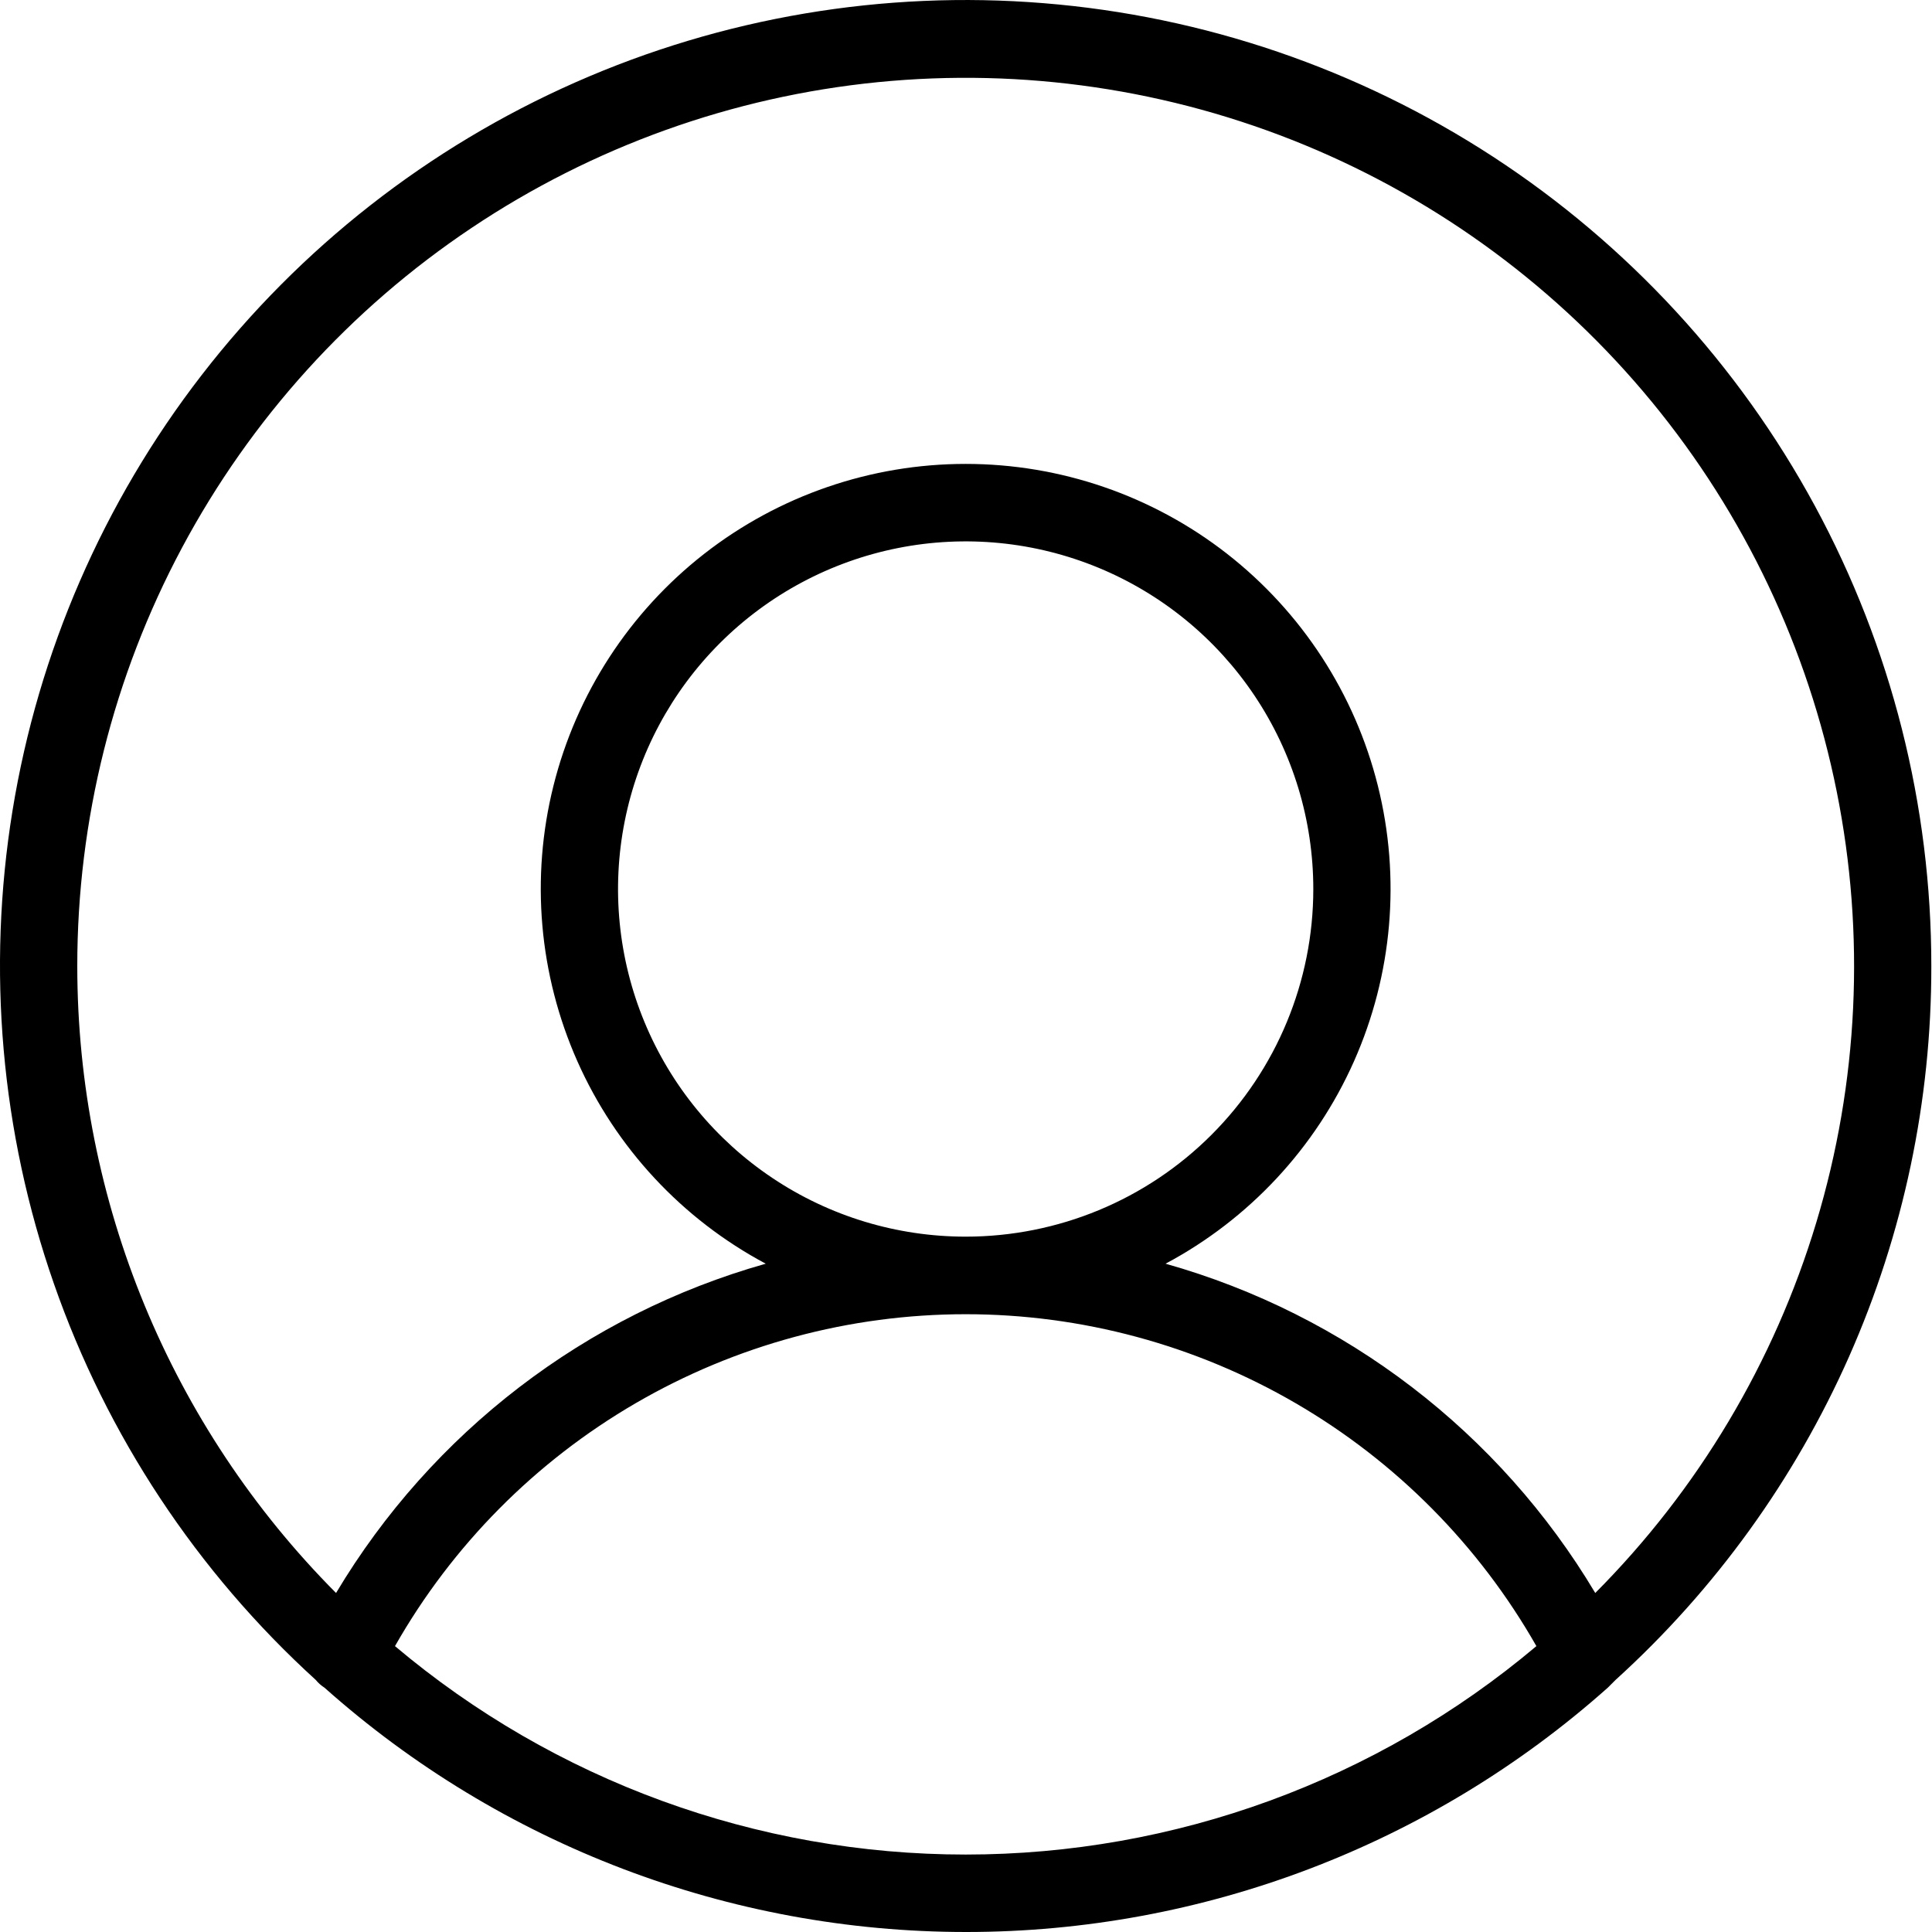 <svg width="34" height="34" viewBox="0 0 34 34" fill="none" xmlns="http://www.w3.org/2000/svg">
<path d="M33.988 17.005C33.99 14.176 33.286 11.391 31.939 8.903C30.592 6.416 28.645 4.303 26.275 2.758C23.905 1.213 21.187 0.284 18.367 0.056C15.548 -0.173 12.715 0.306 10.127 1.449C7.54 2.592 5.278 4.363 3.548 6.602C1.818 8.84 0.674 11.475 0.22 14.267C-0.234 17.06 0.017 19.921 0.949 22.592C1.881 25.264 3.465 27.66 5.557 29.564C5.6 29.617 5.652 29.663 5.71 29.7C8.819 32.469 12.838 34 17.003 34C21.167 34 25.186 32.469 28.295 29.7L28.431 29.564C30.183 27.975 31.583 26.036 32.541 23.873C33.498 21.71 33.991 19.37 33.988 17.005ZM1.36 17.005C1.359 14.435 1.993 11.905 3.203 9.639C4.414 7.372 6.164 5.438 8.3 4.01C10.436 2.581 12.891 1.7 15.448 1.446C18.005 1.192 20.585 1.572 22.96 2.552C25.336 3.533 27.433 5.084 29.066 7.068C30.699 9.052 31.817 11.408 32.323 13.928C32.829 16.447 32.706 19.052 31.964 21.513C31.223 23.973 29.887 26.213 28.074 28.034C26.387 25.207 23.681 23.133 20.512 22.239C21.983 21.455 23.151 20.201 23.828 18.677C24.505 17.152 24.653 15.446 24.248 13.828C23.844 12.21 22.91 10.774 21.596 9.747C20.282 8.721 18.662 8.164 16.994 8.164C15.326 8.164 13.707 8.721 12.392 9.747C11.078 10.774 10.144 12.21 9.74 13.828C9.335 15.446 9.484 17.152 10.161 18.677C10.838 20.201 12.005 21.455 13.476 22.239C10.308 23.133 7.602 25.207 5.914 28.034C2.999 25.104 1.362 21.139 1.36 17.005ZM16.994 21.763C15.784 21.763 14.601 21.405 13.595 20.732C12.589 20.06 11.805 19.105 11.342 17.987C10.879 16.869 10.758 15.639 10.994 14.452C11.23 13.265 11.812 12.175 12.668 11.319C13.524 10.464 14.614 9.881 15.801 9.645C16.987 9.409 18.217 9.53 19.335 9.993C20.453 10.456 21.409 11.241 22.081 12.247C22.753 13.253 23.112 14.435 23.112 15.646C23.112 17.268 22.467 18.824 21.32 19.971C20.173 21.119 18.617 21.763 16.994 21.763ZM6.951 28.969C7.96 27.195 9.421 25.721 11.185 24.695C12.949 23.669 14.953 23.128 16.994 23.128C19.035 23.128 21.039 23.669 22.803 24.695C24.567 25.721 26.028 27.195 27.038 28.969C24.227 31.338 20.67 32.637 16.994 32.637C13.318 32.637 9.761 31.338 6.951 28.969Z" fill="black"/>
</svg>
